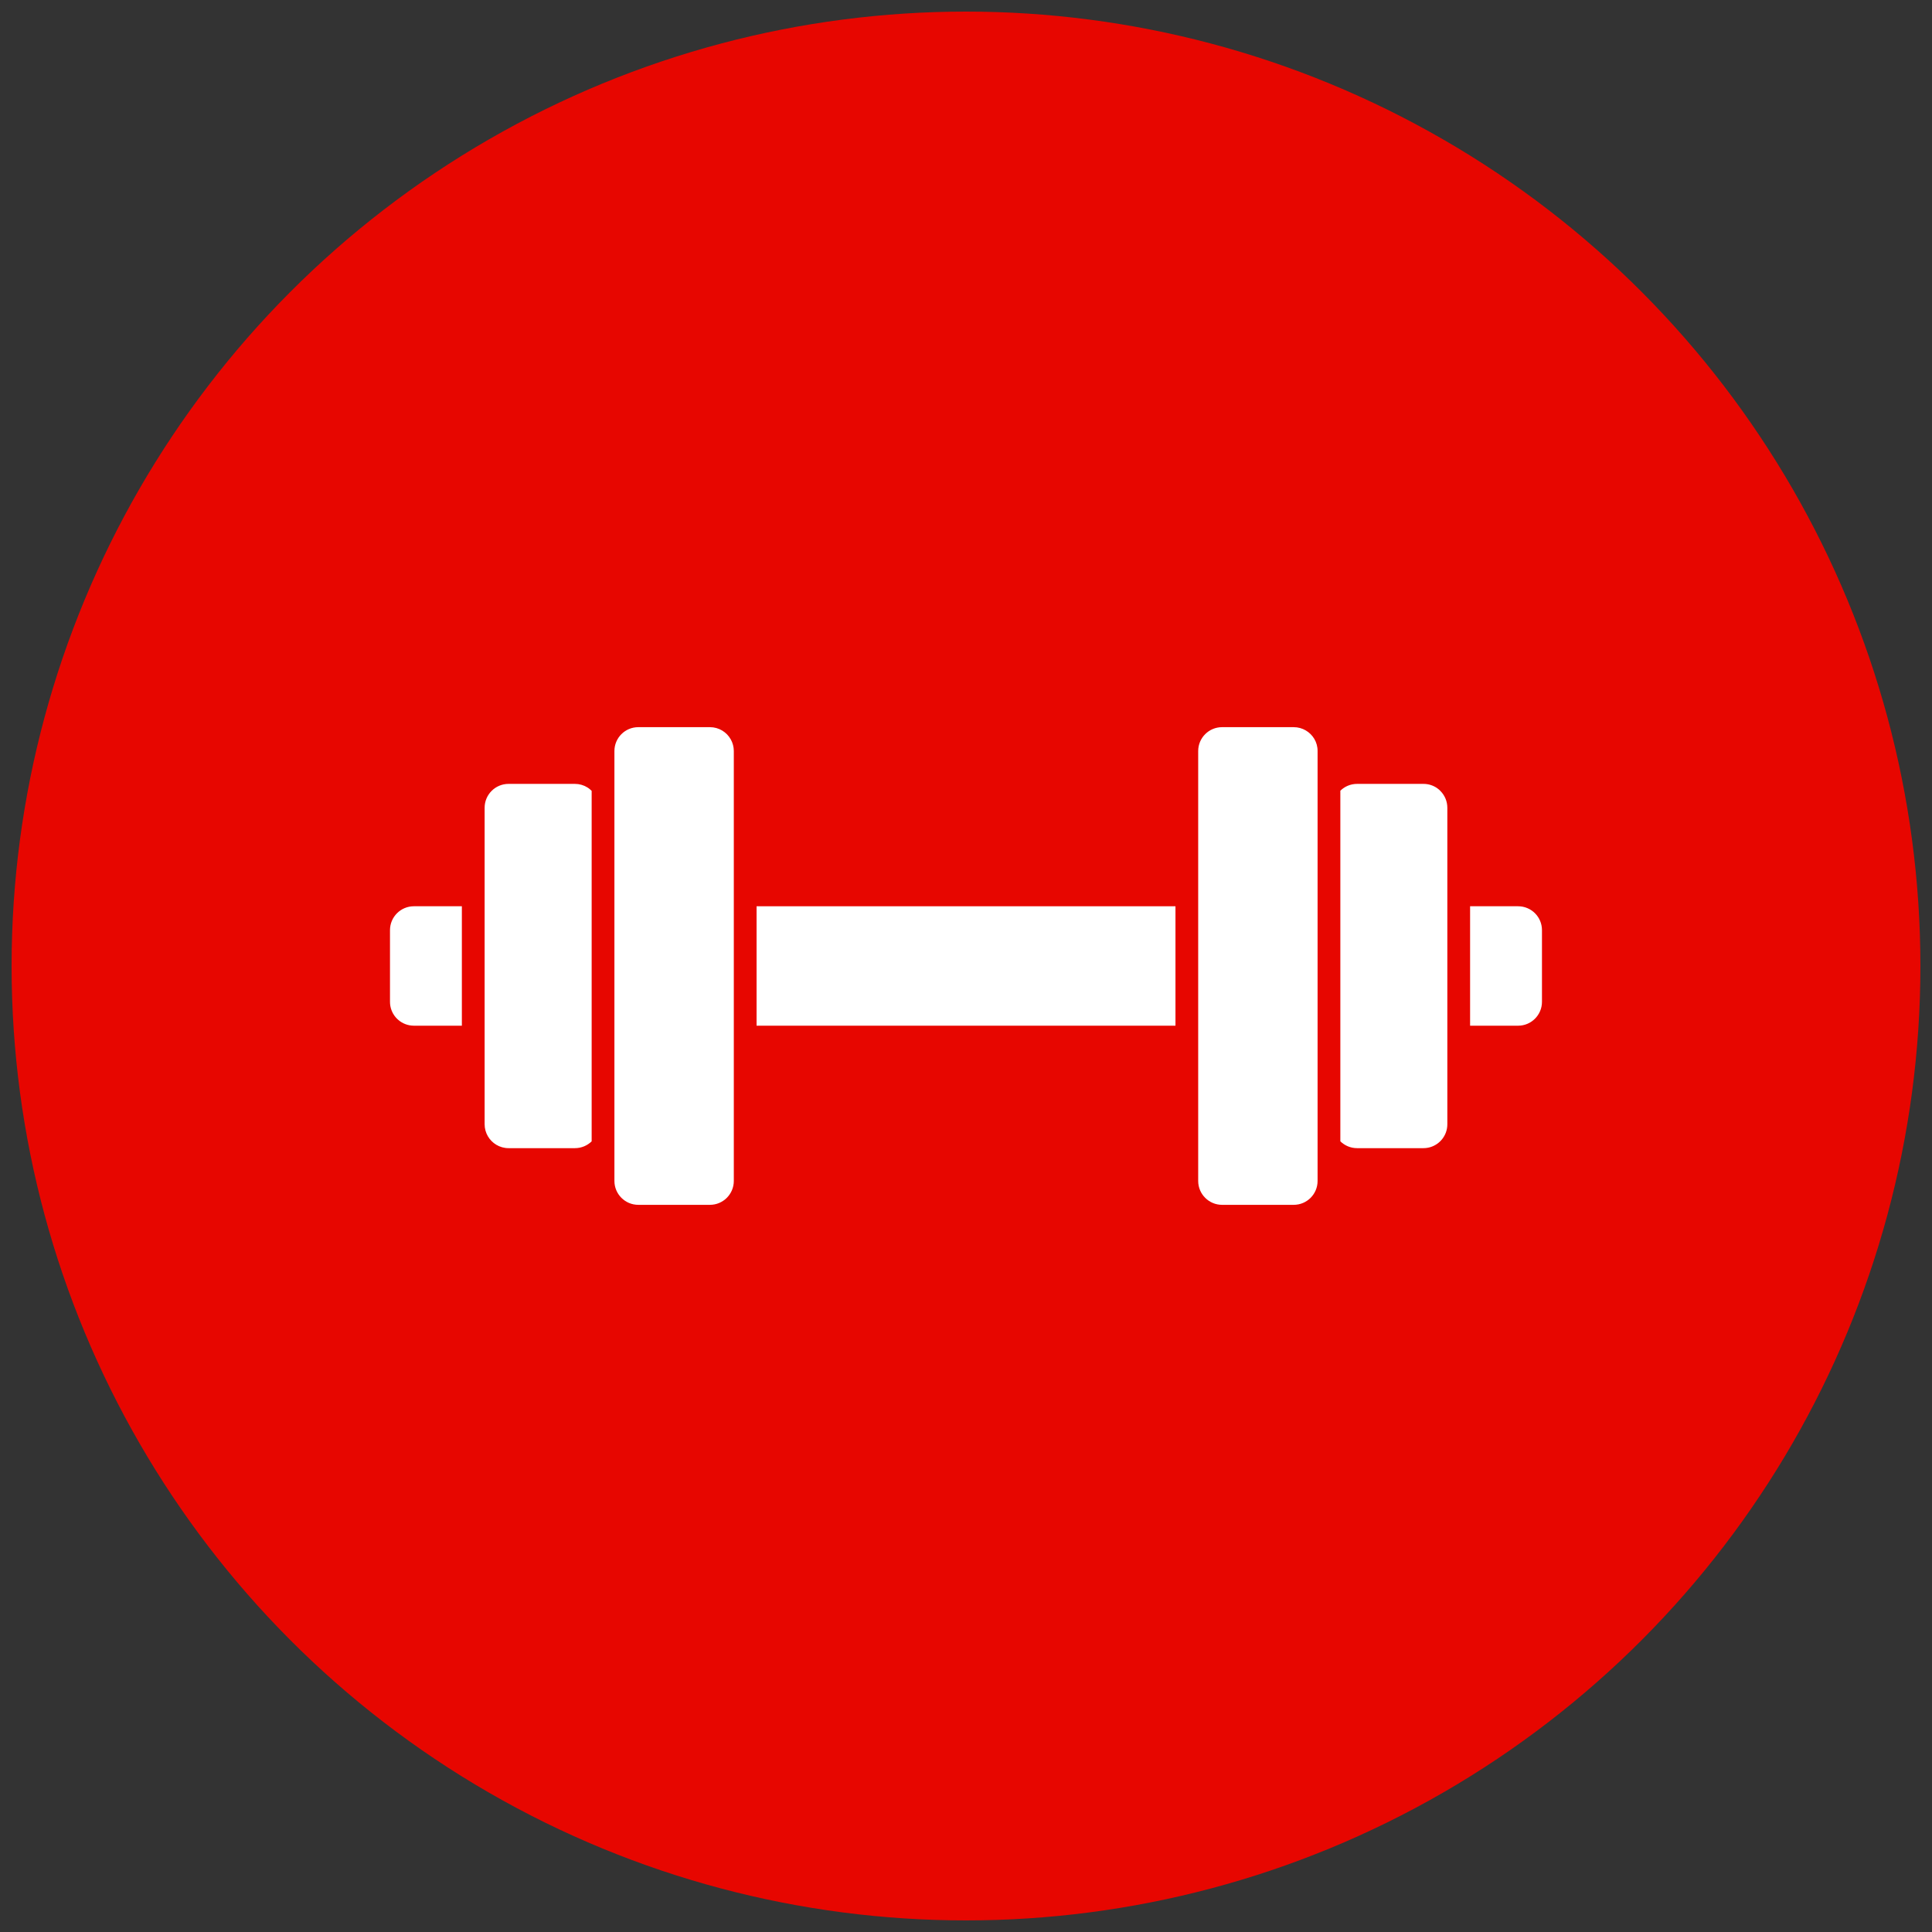 <svg xml:space="preserve" style="enable-background:new 0 0 500 500;" viewBox="0 0 500 500" y="0px" x="0px" xmlns:xlink="http://www.w3.org/1999/xlink" xmlns="http://www.w3.org/2000/svg" id="Layer_1" version="1.0">
<rect x="0" y="0" width="500" height="500" fill="#333333" stroke="none"/>
<style type="text/css">
	.st0{fill:#E70600;}
	.st1{fill:#FFFFFF;}
</style>
<circle r="247" cy="250" cx="250" class="st0"></circle>
<g>
	<g>
		<g>
			<g>
				<path d="M392.88,234.54h-12.42v30.91h12.42c3.42,0,6.18-2.77,6.18-6.18v-18.54
					C399.07,237.31,396.3,234.54,392.88,234.54z" class="st1"></path>
			</g>
		</g>
		<g>
			<g>
				<path d="M100.93,240.73v18.54c0,3.04,2.19,5.56,5.08,6.08c0.36,0.06,0.73,0.1,1.1,0.1h12.42v-30.91h-12.42
					C103.7,234.54,100.93,237.31,100.93,240.73z" class="st1"></path>
			</g>
		</g>
		<g>
			<g>
				<rect height="30.91" width="108.41" class="st1" y="234.54" x="195.8"></rect>
			</g>
		</g>
		<g>
			<g>
				<path d="M148.8,202.87h-17.2c-3.41,0-6.18,2.77-6.18,6.18v81.9c0,2.26,1.22,4.24,3.03,5.32
					c0.92,0.55,2,0.87,3.15,0.87h17.2c1.68,0,3.2-0.67,4.32-1.76v-90.71c-0.35-0.34-0.72-0.66-1.15-0.91
					C151.04,203.19,149.95,202.87,148.8,202.87z" class="st1"></path>
			</g>
		</g>
		<g>
			<g>
				<path d="M189.14,191.38c0,0-0.01-0.01-0.01-0.01c-1.05-1.9-3.08-3.18-5.4-3.18h-18.54c-3.42,0-6.18,2.77-6.18,6.18
					v111.26c0,3.41,2.77,6.18,6.18,6.18h18.54c3.41,0,6.18-2.77,6.18-6.18V194.37C189.91,193.29,189.63,192.27,189.14,191.38
					C189.14,191.39,189.14,191.38,189.14,191.38z" class="st1"></path>
			</g>
		</g>
		<g>
			<g>
				<path d="M371.98,204.01C371.98,204.01,371.98,204.01,371.98,204.01c-0.01,0-0.01-0.01-0.01-0.01
					c-1.02-0.72-2.24-1.13-3.58-1.13h-17.19c-1.68,0-3.21,0.67-4.32,1.77v90.73c1.11,1.09,2.64,1.77,4.32,1.77h17.19
					c2.67,0,4.95-1.7,5.81-4.07c0.24-0.66,0.37-1.37,0.37-2.11v-81.9c0-1.66-0.65-3.17-1.72-4.28
					C372.6,204.49,372.3,204.24,371.98,204.01z" class="st1"></path>
			</g>
		</g>
		<g>
			<g>
				<path d="M340.14,191.22c-1.08-1.81-3.06-3.03-5.33-3.03h-18.54c-3.42,0-6.18,2.77-6.18,6.18v111.26
					c0,3.41,2.77,6.18,6.18,6.18h18.54c3.42,0,6.18-2.77,6.18-6.18V194.37C341,193.22,340.69,192.15,340.14,191.22L340.14,191.22z" class="st1"></path>
			</g>
		</g>
	</g>
</g>
</svg>
